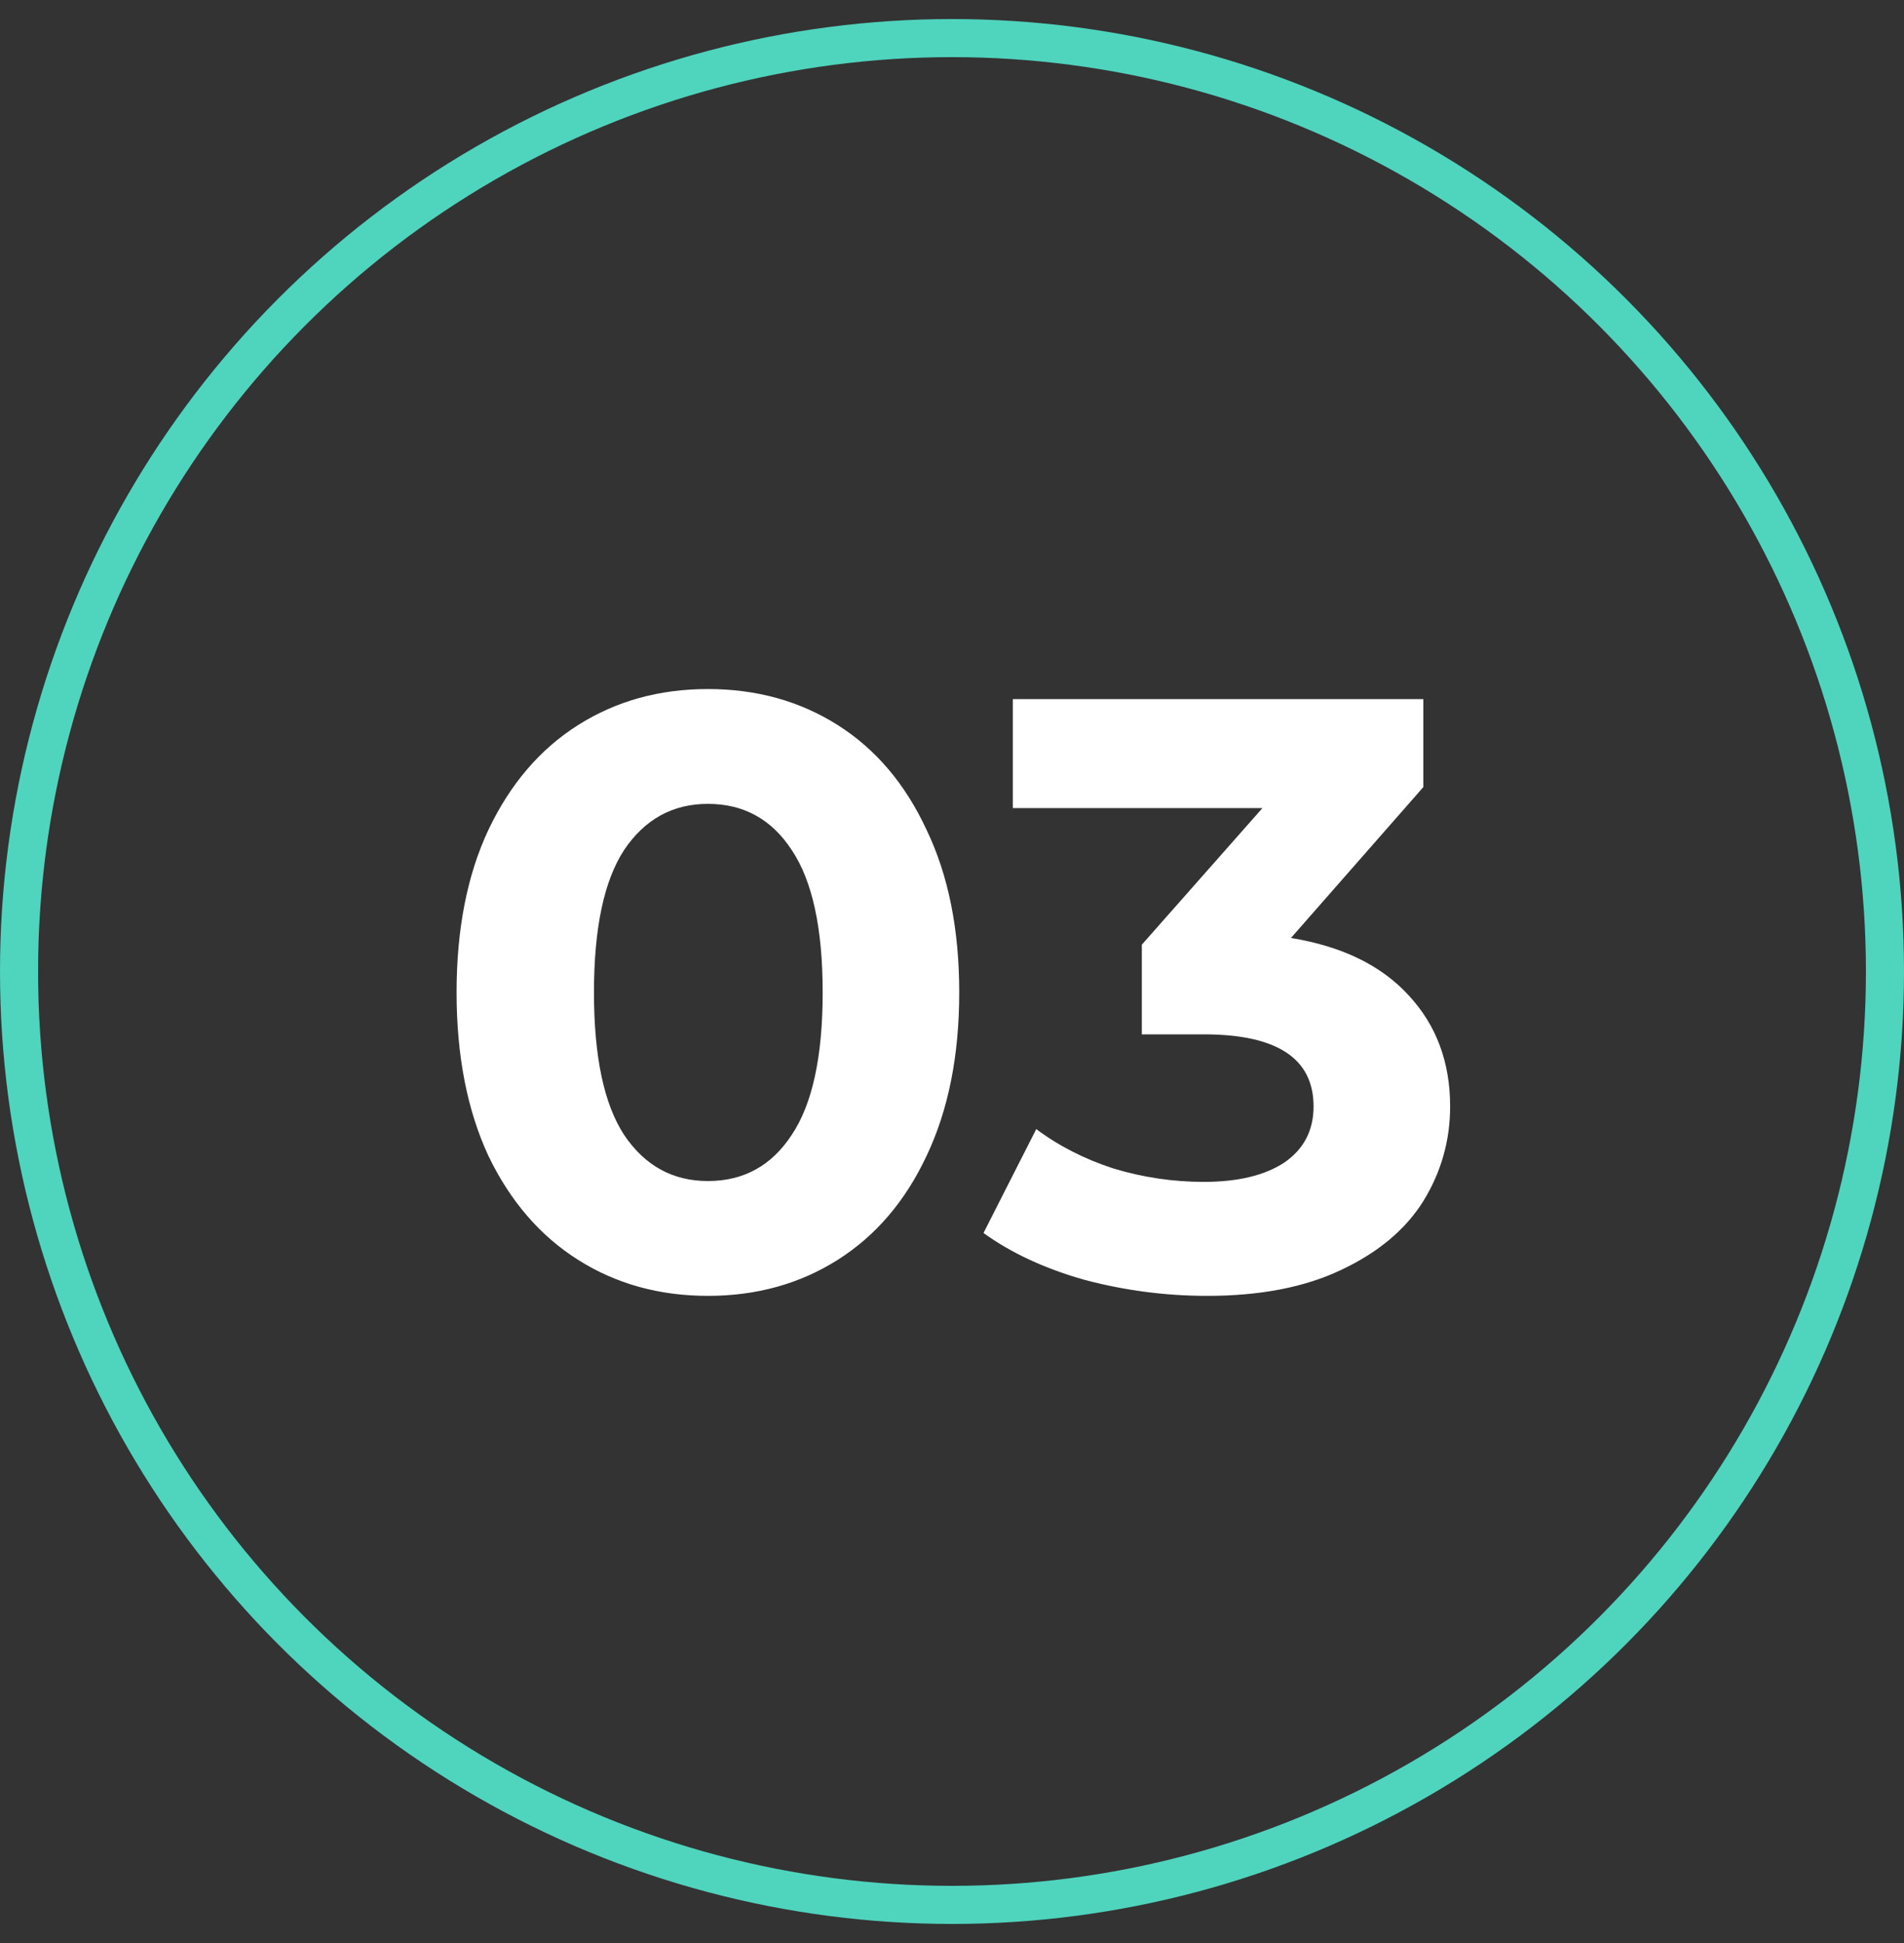 <?xml version="1.0" encoding="UTF-8"?> <svg xmlns="http://www.w3.org/2000/svg" width="50" height="51" viewBox="0 0 50 51" fill="none"><rect x="0" y="0" width="50" height="51" fill="#333333" stroke="none"/><circle cx="25" cy="25.5" r="24.5" stroke="#4FD4BE"></circle><path d="M18.59 34.014C17.314 34.014 16.177 33.699 15.18 33.068C14.182 32.437 13.398 31.528 12.826 30.34C12.268 29.137 11.99 27.707 11.99 26.05C11.99 24.393 12.268 22.97 12.826 21.782C13.398 20.579 14.182 19.663 15.18 19.032C16.177 18.401 17.314 18.086 18.59 18.086C19.866 18.086 21.003 18.401 22 19.032C22.997 19.663 23.774 20.579 24.332 21.782C24.904 22.97 25.19 24.393 25.19 26.05C25.19 27.707 24.904 29.137 24.332 30.34C23.774 31.528 22.997 32.437 22 33.068C21.003 33.699 19.866 34.014 18.59 34.014ZM18.59 31C19.529 31 20.262 30.597 20.79 29.79C21.332 28.983 21.604 27.737 21.604 26.05C21.604 24.363 21.332 23.117 20.79 22.31C20.262 21.503 19.529 21.1 18.59 21.1C17.666 21.1 16.933 21.503 16.39 22.31C15.862 23.117 15.598 24.363 15.598 26.05C15.598 27.737 15.862 28.983 16.39 29.79C16.933 30.597 17.666 31 18.59 31ZM33.901 24.62C35.25 24.84 36.284 25.346 37.003 26.138C37.721 26.915 38.081 27.883 38.081 29.042C38.081 29.937 37.846 30.765 37.377 31.528C36.907 32.276 36.189 32.877 35.221 33.332C34.267 33.787 33.094 34.014 31.701 34.014C30.615 34.014 29.545 33.875 28.489 33.596C27.447 33.303 26.56 32.892 25.827 32.364L27.213 29.636C27.799 30.076 28.474 30.421 29.237 30.67C30.014 30.905 30.806 31.022 31.613 31.022C32.507 31.022 33.211 30.853 33.725 30.516C34.238 30.164 34.495 29.673 34.495 29.042C34.495 27.781 33.534 27.15 31.613 27.15H29.985V24.796L33.153 21.21H26.597V18.35H37.377V20.66L33.901 24.62Z" fill="white"></path></svg> 